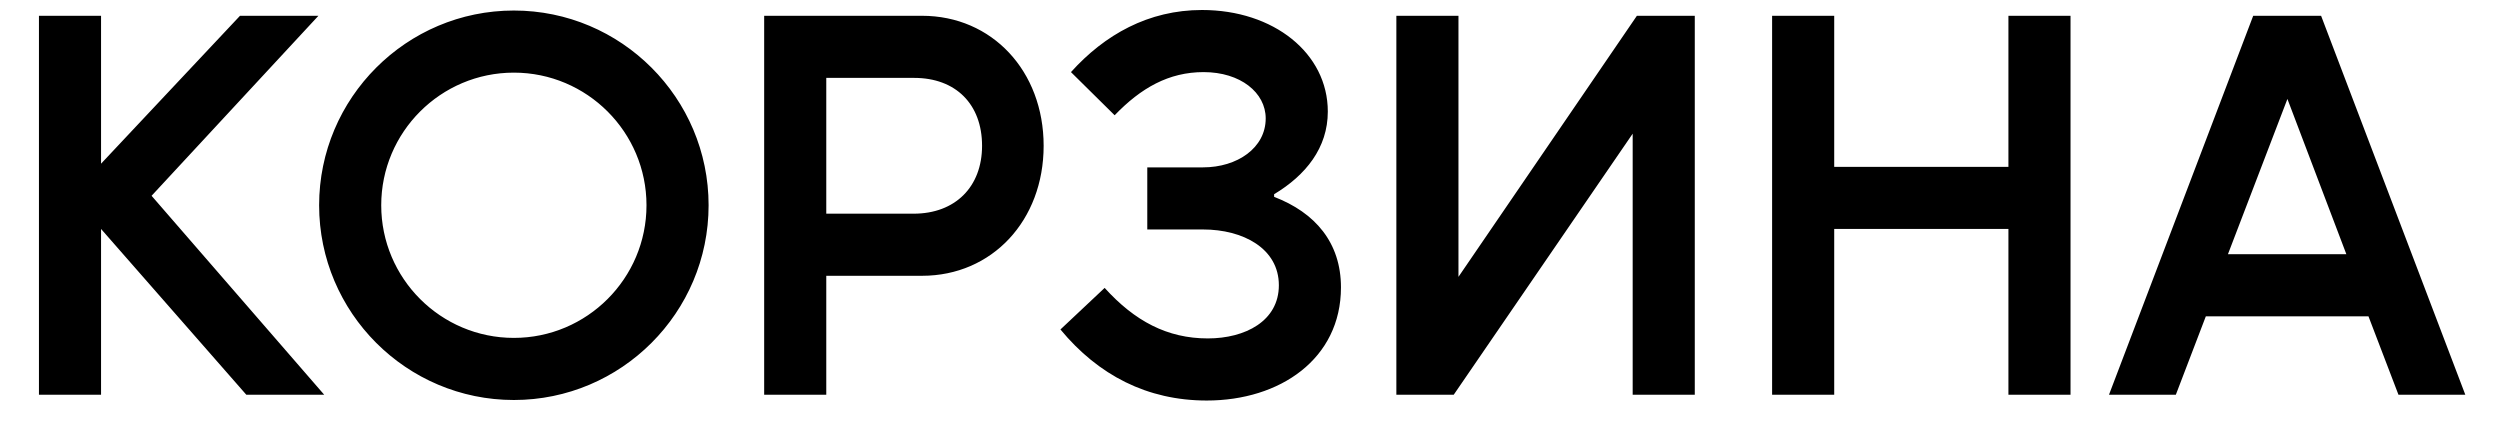 <?xml version="1.0" encoding="UTF-8"?> <svg xmlns="http://www.w3.org/2000/svg" width="57" height="10" viewBox="0 0 57 10" fill="none"><path d="M2.304 9H0.888V0.36H2.304V3.732L5.472 0.36H7.26L3.456 4.464L7.392 9H5.616L2.304 5.22V9ZM11.716 9.12C9.268 9.12 7.276 7.128 7.276 4.68C7.276 2.232 9.268 0.24 11.716 0.24C14.164 0.24 16.156 2.232 16.156 4.68C16.156 7.128 14.164 9.12 11.716 9.12ZM8.692 4.68C8.692 6.348 10.048 7.704 11.716 7.704C13.384 7.704 14.74 6.348 14.74 4.68C14.74 3.012 13.384 1.656 11.716 1.656C10.048 1.656 8.692 3.012 8.692 4.68ZM17.423 9V0.36H21.023C22.619 0.36 23.795 1.62 23.795 3.324C23.795 5.028 22.619 6.288 21.023 6.288H18.839V9H17.423ZM20.843 1.776H18.839V4.872H20.831C21.779 4.872 22.391 4.26 22.391 3.324C22.391 2.376 21.791 1.776 20.843 1.776ZM27.514 9.132C26.158 9.132 25.042 8.556 24.178 7.512L25.186 6.564C25.87 7.32 26.614 7.716 27.538 7.716C28.39 7.716 29.158 7.32 29.158 6.504C29.158 5.664 28.342 5.232 27.43 5.232H26.158V3.816H27.43C28.21 3.816 28.858 3.372 28.858 2.7C28.858 2.112 28.282 1.644 27.442 1.644C26.65 1.644 26.014 2.004 25.414 2.628L24.418 1.644C25.186 0.792 26.182 0.228 27.406 0.228C29.038 0.228 30.274 1.212 30.274 2.544C30.274 3.372 29.77 3.996 29.05 4.428V4.488C29.986 4.848 30.574 5.532 30.574 6.552C30.574 8.184 29.182 9.132 27.514 9.132ZM31.837 0.36H33.253V6.312L37.321 0.36H38.641V9H37.225V3.048L33.145 9H31.837V0.36ZM41.82 9H40.404V0.36H41.82V3.804H45.792V0.36H47.208V9H45.792V5.22H41.82V9ZM49.609 9H48.085L51.373 0.36H52.921L56.209 9H54.685L54.001 7.212H50.293L49.609 9ZM50.797 5.796H53.497L52.153 2.256L50.797 5.796Z" fill="black"></path></svg> 